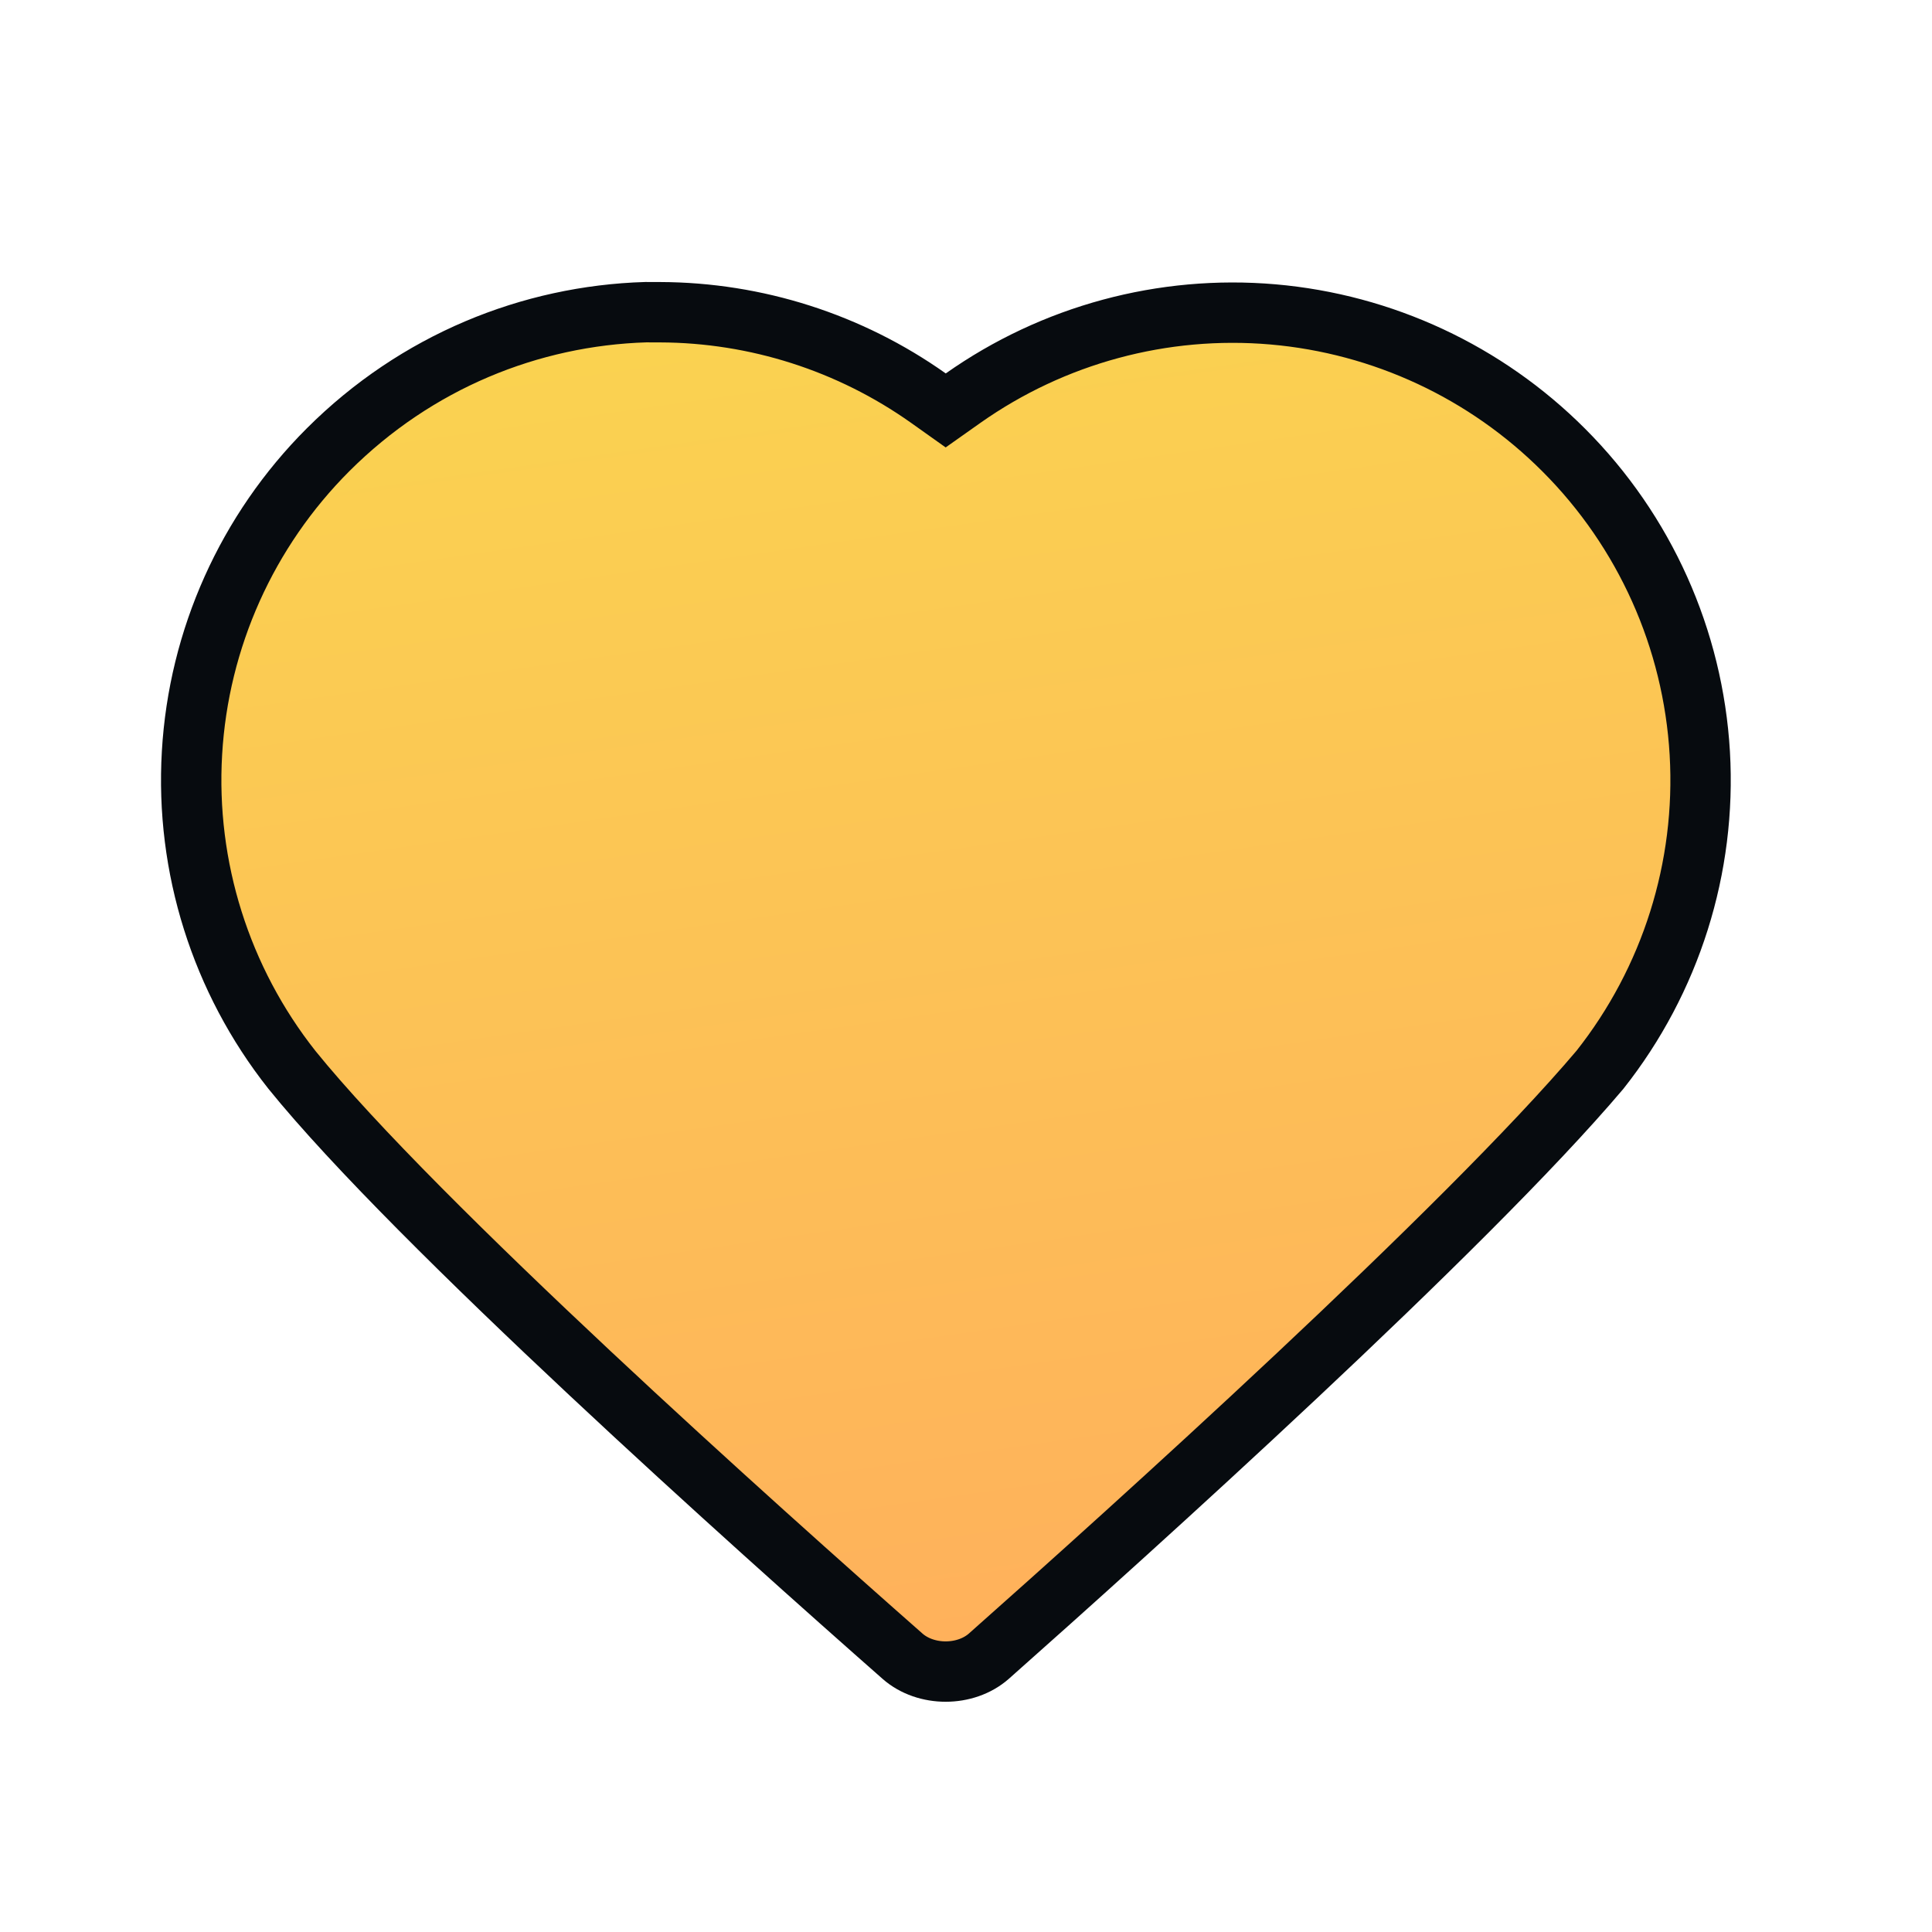 <svg width="48" height="48" viewBox="0 0 48 48" fill="none" xmlns="http://www.w3.org/2000/svg">
<g id="Icon - Fully Automated" clip-path="url(#clip0_8190_2527)">
<g id="Fully_Automated">
<path id="Vector" d="M38.851 11.182L38.852 11.183C40.864 13.195 42.066 15.876 42.231 18.716C42.395 21.553 41.512 24.351 39.75 26.579C36.392 30.547 28.074 38.039 24.567 41.148C23.989 41.656 23.003 41.658 22.423 41.148C18.851 38.003 10.331 30.386 7.252 26.579C5.488 24.348 4.604 21.547 4.77 18.707C4.935 15.866 6.139 13.185 8.152 11.173C10.348 8.98 13.18 7.844 16.042 7.756L16.401 7.757C18.788 7.765 21.115 8.51 23.064 9.89L23.496 10.197L23.929 9.891C26.169 8.312 28.895 7.575 31.626 7.811C34.356 8.048 36.915 9.242 38.851 11.182Z" fill="url(#paint0_linear_8190_2527)" stroke="#070B0F" stroke-width="1.5"/>
</g>
</g>
<defs>
<linearGradient id="paint0_linear_8190_2527" x1="20.412" y1="7" x2="25.489" y2="42.437" gradientUnits="userSpaceOnUse">
<stop stop-color="#FAD350"/>
<stop offset="1" stop-color="#FFAF5C"/>
</linearGradient>
<clipPath id="clip0_8190_2527">
<rect width="48" height="48" fill="white"/>
</clipPath>
</defs>
</svg>
